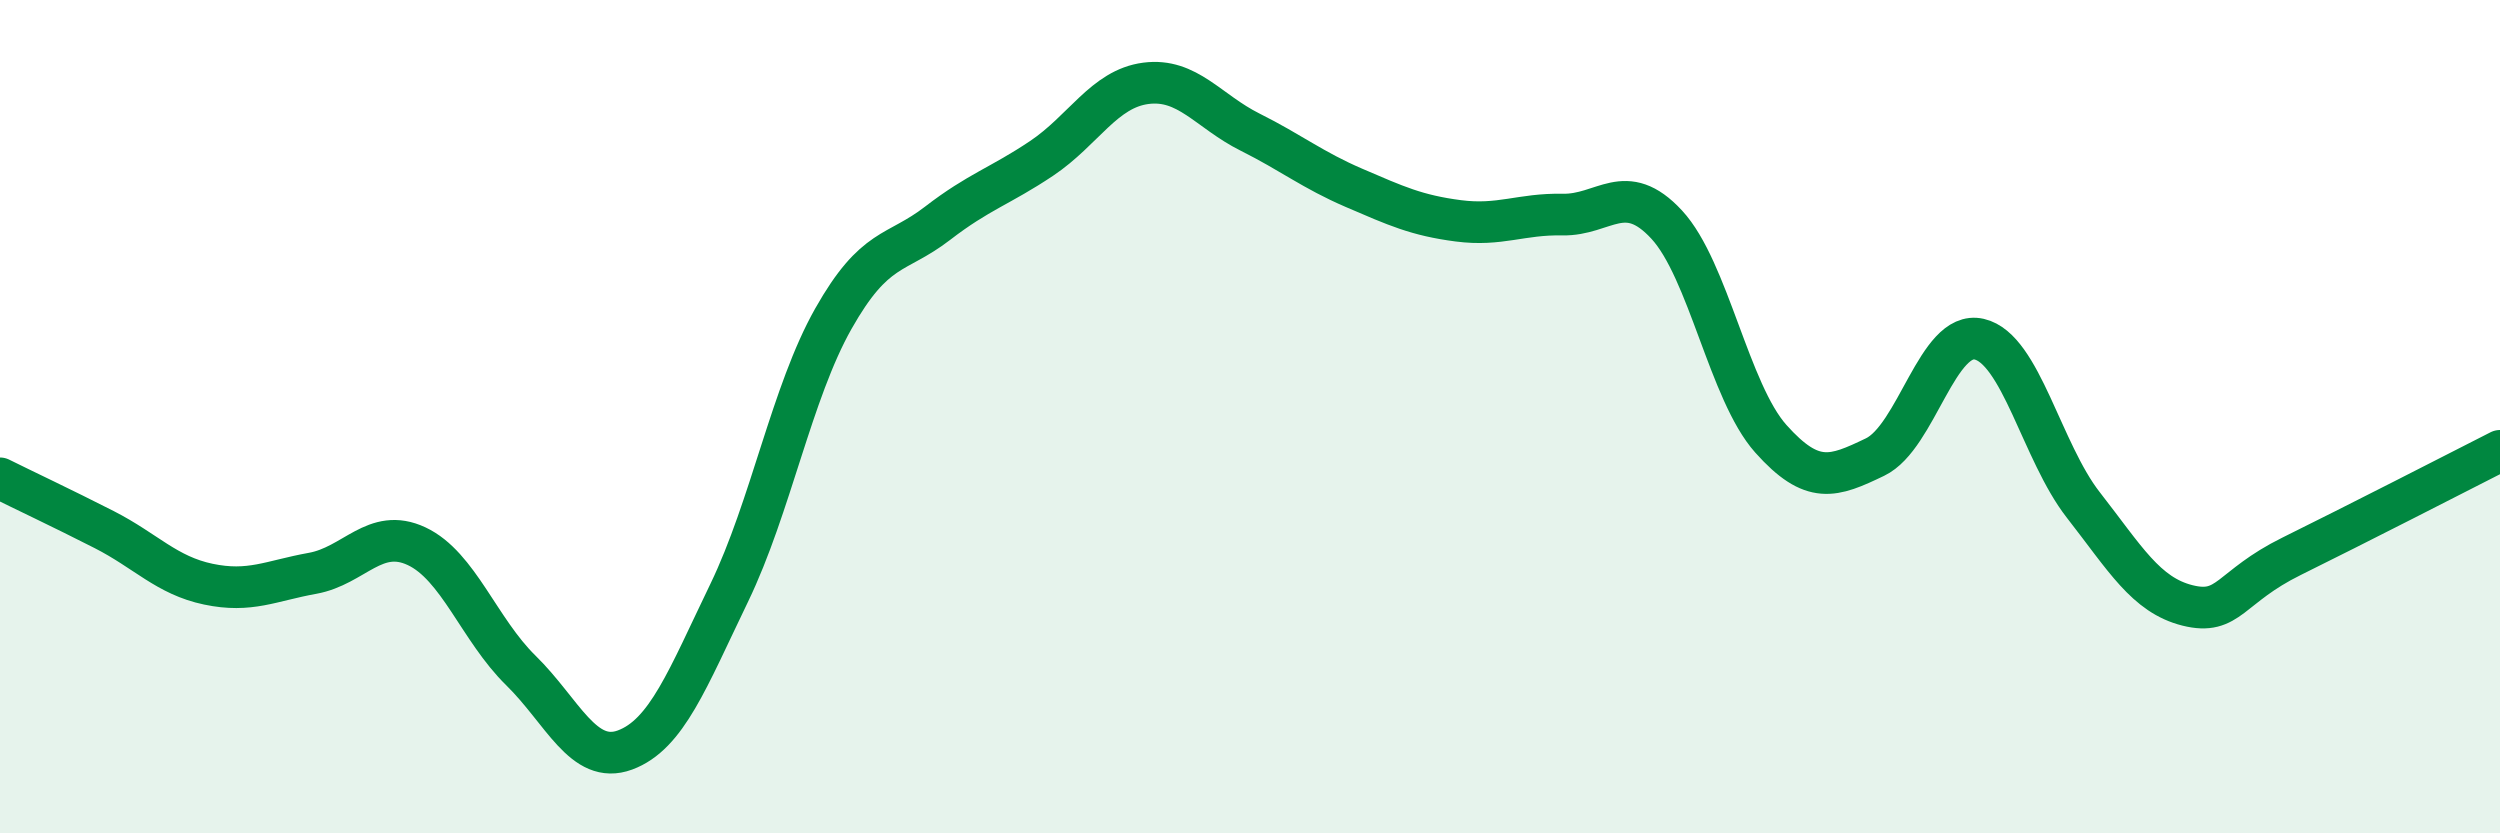 
    <svg width="60" height="20" viewBox="0 0 60 20" xmlns="http://www.w3.org/2000/svg">
      <path
        d="M 0,11.48 C 0.5,11.73 1.5,12.2 2.5,12.71 C 3.5,13.22 4,13.81 5,14.02 C 6,14.23 6.5,13.94 7.5,13.76 C 8.5,13.58 9,12.64 10,13.11 C 11,13.58 11.5,15.11 12.5,16.09 C 13.5,17.07 14,18.37 15,18 C 16,17.63 16.5,16.3 17.5,14.23 C 18.5,12.16 19,9.42 20,7.65 C 21,5.88 21.5,6.13 22.5,5.36 C 23.5,4.59 24,4.47 25,3.8 C 26,3.13 26.5,2.13 27.5,2 C 28.5,1.87 29,2.67 30,3.17 C 31,3.67 31.5,4.08 32.5,4.51 C 33.5,4.94 34,5.17 35,5.3 C 36,5.43 36.5,5.13 37.5,5.15 C 38.5,5.17 39,4.31 40,5.39 C 41,6.47 41.5,9.41 42.5,10.53 C 43.5,11.65 44,11.45 45,10.97 C 46,10.49 46.5,7.91 47.5,8.14 C 48.5,8.37 49,10.84 50,12.12 C 51,13.4 51.5,14.28 52.5,14.53 C 53.5,14.78 53.5,14.09 55,13.35 C 56.5,12.61 59,11.33 60,10.82L60 20L0 20Z"
        fill="#008740"
        opacity="0.1"
        stroke-linecap="round"
        stroke-linejoin="round"
      />
      <path
        d="M 0,11.48 C 0.5,11.73 1.5,12.2 2.5,12.71 C 3.5,13.22 4,13.81 5,14.02 C 6,14.23 6.5,13.94 7.5,13.76 C 8.5,13.58 9,12.64 10,13.11 C 11,13.58 11.5,15.11 12.5,16.09 C 13.5,17.07 14,18.37 15,18 C 16,17.63 16.5,16.3 17.5,14.23 C 18.5,12.16 19,9.42 20,7.65 C 21,5.88 21.5,6.13 22.5,5.36 C 23.5,4.59 24,4.47 25,3.8 C 26,3.13 26.5,2.13 27.5,2 C 28.5,1.87 29,2.67 30,3.17 C 31,3.67 31.5,4.08 32.5,4.51 C 33.5,4.94 34,5.17 35,5.3 C 36,5.43 36.5,5.13 37.5,5.15 C 38.5,5.17 39,4.31 40,5.39 C 41,6.47 41.5,9.41 42.5,10.53 C 43.5,11.65 44,11.45 45,10.97 C 46,10.49 46.5,7.91 47.5,8.14 C 48.5,8.37 49,10.84 50,12.12 C 51,13.4 51.5,14.28 52.5,14.53 C 53.5,14.78 53.5,14.09 55,13.35 C 56.5,12.61 59,11.33 60,10.82"
        stroke="#008740"
        stroke-width="1"
        fill="none"
        stroke-linecap="round"
        stroke-linejoin="round"
      />
    </svg>
  